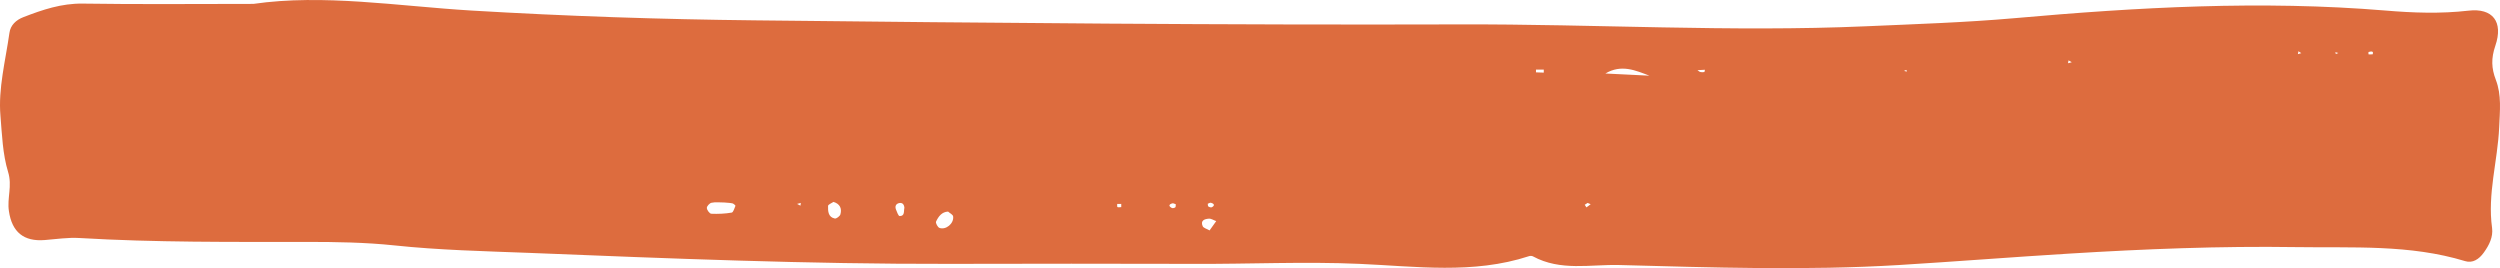 <svg width="289" height="31" viewBox="0 0 289 31" fill="none" xmlns="http://www.w3.org/2000/svg">
<path d="M29.288 0.45C37.39 -0.719 45.922 0.7 54.473 1.218C65.412 1.869 76.37 2.236 87.309 2.353C114.451 2.654 141.573 2.904 168.715 2.821C184.389 2.77 200.044 3.722 215.699 3.038C221.413 2.787 227.147 2.604 232.861 2.103C247.146 0.834 261.411 0.032 275.755 1.218C278.925 1.485 282.135 1.602 285.344 1.234C288.162 0.9 289.414 2.52 288.455 5.308C287.966 6.744 288.005 7.896 288.514 9.215C289.199 11.002 288.984 12.822 288.905 14.725C288.729 18.615 287.536 22.422 288.084 26.346C288.221 27.398 287.751 28.333 287.125 29.201C286.577 29.969 285.833 30.453 284.972 30.186C278.554 28.233 271.979 28.667 265.423 28.566C256.656 28.433 247.909 28.783 239.182 29.318C232.626 29.718 226.071 30.236 219.515 30.637C208.733 31.288 197.95 30.921 187.168 30.637C183.861 30.553 180.397 31.371 177.208 29.635C177.09 29.568 176.875 29.568 176.738 29.618C170.3 31.722 163.686 30.787 157.169 30.503C150.77 30.219 144.391 30.537 138.012 30.503C128.58 30.47 119.128 30.486 109.696 30.503C93.513 30.537 77.368 29.885 61.205 29.234C55.98 29.034 50.775 28.917 45.569 28.366C42.223 28.015 38.838 27.965 35.472 27.965C26.705 27.965 17.958 28.032 9.191 27.515C7.861 27.431 6.51 27.648 5.18 27.748C2.753 27.949 1.383 26.83 1.031 24.409C0.796 22.906 1.442 21.504 0.933 19.868C0.307 17.831 0.229 15.527 0.053 13.389C-0.221 10.251 0.64 6.995 1.09 3.806C1.207 2.904 1.873 2.303 2.694 1.986C4.925 1.118 7.117 0.383 9.563 0.416C15.962 0.516 22.381 0.45 29.288 0.45ZM83.689 23.407C83.2 23.407 82.711 23.34 82.241 23.441C82.026 23.491 81.693 23.841 81.713 24.042C81.713 24.275 82.026 24.693 82.222 24.709C83.004 24.743 83.826 24.709 84.589 24.576C84.765 24.543 84.902 24.075 85.02 23.791C85.02 23.741 84.805 23.541 84.668 23.507C84.354 23.441 84.022 23.441 83.709 23.407H83.689ZM190.671 8.748C189.086 8.147 187.442 7.395 185.583 8.497C187.501 8.598 189.086 8.664 190.671 8.748ZM109.598 24.459C108.874 24.492 108.483 25.027 108.209 25.611C108.13 25.778 108.404 26.279 108.6 26.346C109.344 26.613 110.283 25.845 110.185 25.027C110.165 24.81 109.794 24.643 109.598 24.459ZM96.35 23.34C96.135 23.491 95.724 23.641 95.724 23.808C95.704 24.426 95.743 25.11 96.507 25.261C96.683 25.294 97.094 24.993 97.152 24.776C97.348 24.075 97.074 23.558 96.35 23.34ZM139.832 26.63C140.086 26.279 140.34 25.912 140.595 25.561C140.301 25.461 140.027 25.261 139.753 25.277C139.284 25.311 138.736 25.461 139.029 26.145C139.127 26.363 139.499 26.446 139.851 26.646L139.832 26.63ZM197.089 8.063L196.228 8.113C196.346 8.197 196.444 8.297 196.581 8.33C196.718 8.364 196.874 8.347 197.011 8.33C197.05 8.33 197.07 8.163 197.089 8.063ZM104.549 24.025C104.51 23.608 104.314 23.407 103.943 23.474C103.571 23.558 103.434 23.841 103.571 24.209C103.688 24.492 103.845 24.977 104.001 24.977C104.628 24.977 104.451 24.392 104.549 24.025ZM269.963 6.026L270.022 6.243L270.315 6.126L269.943 6.026H269.963ZM274.268 6.293C274.405 5.976 274.249 5.876 273.798 6.01C273.779 6.01 273.798 6.277 273.798 6.277C273.955 6.31 274.112 6.277 274.249 6.277L274.268 6.293ZM178.46 8.047H177.56C177.56 8.147 177.56 8.364 177.56 8.364C177.853 8.38 178.167 8.397 178.46 8.397V8.047ZM220.435 8.28L220.376 8.08L220.102 8.197L220.435 8.28ZM129.597 23.574H129.147C129.147 23.708 129.127 23.925 129.186 23.942C129.304 23.992 129.46 23.942 129.617 23.942C129.617 23.808 129.617 23.691 129.617 23.558L129.597 23.574ZM135.918 23.608C135.781 23.574 135.644 23.474 135.526 23.507C135.096 23.624 135.076 23.841 135.468 24.042C135.566 24.092 135.761 24.042 135.859 23.975C135.937 23.908 135.898 23.741 135.918 23.608ZM265.697 5.943L265.638 6.26L266.03 6.143L265.697 5.926V5.943ZM239.495 7.195L239.123 6.978L239.064 7.312L239.495 7.195ZM92.534 23.774L92.573 23.457L92.143 23.574L92.534 23.774ZM139.616 23.558C139.636 23.658 139.616 23.825 139.695 23.875C139.792 23.942 139.988 24.008 140.086 23.958C140.438 23.774 140.399 23.558 139.988 23.441C139.89 23.407 139.734 23.507 139.616 23.558ZM183.528 23.457C183.411 23.524 183.313 23.591 183.196 23.674C183.254 23.774 183.333 23.875 183.391 23.975C183.548 23.858 183.724 23.724 183.881 23.608C183.763 23.558 183.646 23.507 183.528 23.457Z" fill="#DD6C3E"/>
</svg>
